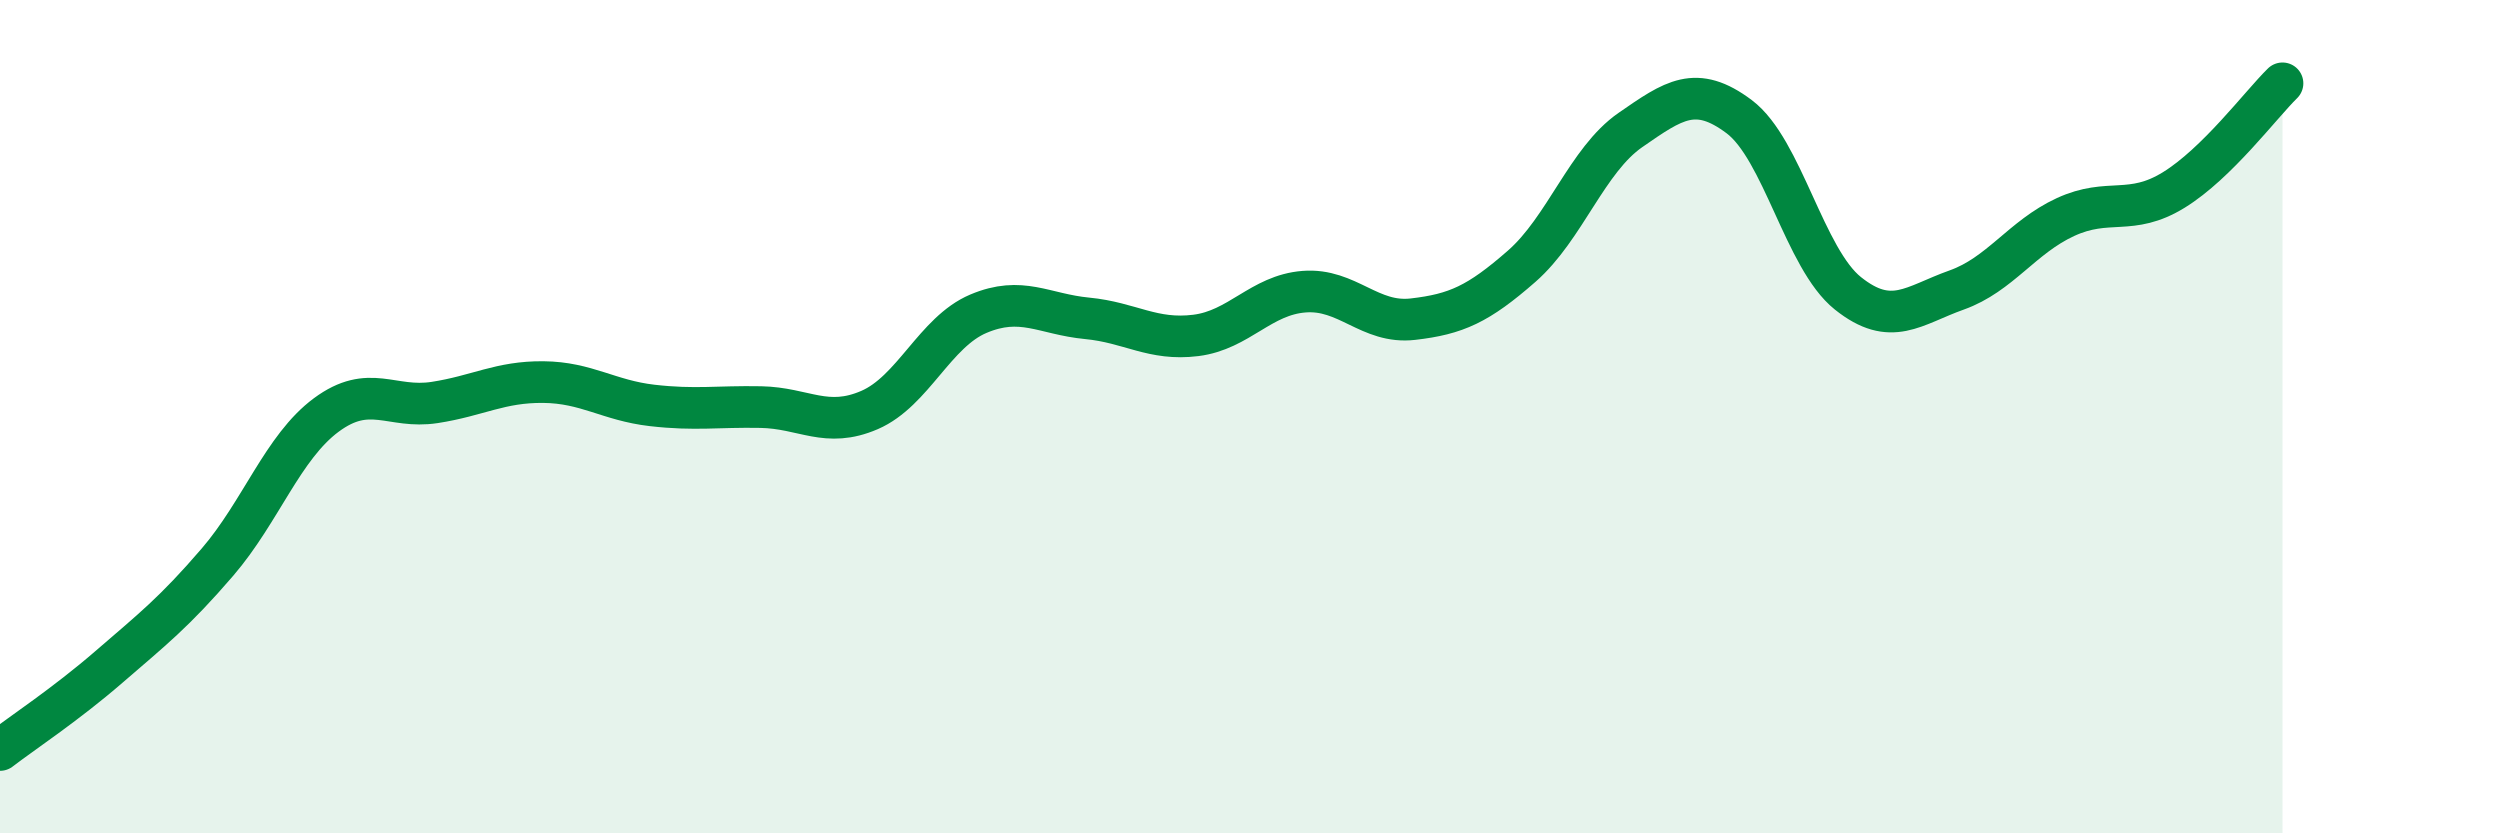 
    <svg width="60" height="20" viewBox="0 0 60 20" xmlns="http://www.w3.org/2000/svg">
      <path
        d="M 0,18 C 0.52,17.6 1.57,16.91 2.61,16.01 C 3.65,15.11 4.18,14.7 5.22,13.49 C 6.26,12.28 6.79,10.73 7.83,9.96 C 8.87,9.19 9.39,9.82 10.43,9.66 C 11.47,9.5 12,9.16 13.04,9.17 C 14.08,9.18 14.61,9.61 15.65,9.73 C 16.69,9.85 17.22,9.75 18.26,9.77 C 19.3,9.79 19.83,10.29 20.87,9.84 C 21.91,9.39 22.44,7.97 23.48,7.53 C 24.52,7.09 25.05,7.54 26.09,7.64 C 27.13,7.74 27.66,8.18 28.7,8.05 C 29.74,7.92 30.26,7.08 31.3,7 C 32.34,6.92 32.87,7.78 33.91,7.66 C 34.95,7.54 35.48,7.3 36.52,6.39 C 37.56,5.48 38.09,3.84 39.13,3.12 C 40.17,2.4 40.7,2.02 41.74,2.8 C 42.78,3.58 43.31,6.21 44.35,7.04 C 45.39,7.87 45.92,7.33 46.96,6.96 C 48,6.59 48.53,5.69 49.57,5.21 C 50.61,4.73 51.13,5.2 52.17,4.56 C 53.21,3.92 54.26,2.51 54.78,2L54.78 20L0 20Z"
        fill="#008740"
        opacity="0.1"
        stroke-linecap="round"
        stroke-linejoin="round"
      />
      <path
        d="M 0,18 C 0.52,17.6 1.57,16.91 2.61,16.01 C 3.65,15.11 4.18,14.7 5.22,13.49 C 6.26,12.28 6.79,10.73 7.83,9.96 C 8.87,9.19 9.39,9.82 10.43,9.66 C 11.47,9.5 12,9.16 13.04,9.17 C 14.08,9.18 14.61,9.61 15.65,9.73 C 16.69,9.85 17.22,9.75 18.26,9.77 C 19.3,9.79 19.83,10.29 20.87,9.84 C 21.91,9.39 22.44,7.97 23.48,7.53 C 24.52,7.09 25.05,7.54 26.09,7.64 C 27.13,7.74 27.66,8.18 28.7,8.05 C 29.74,7.92 30.26,7.08 31.3,7 C 32.34,6.92 32.87,7.78 33.91,7.66 C 34.95,7.54 35.48,7.3 36.52,6.39 C 37.56,5.48 38.09,3.84 39.13,3.12 C 40.17,2.4 40.7,2.02 41.74,2.8 C 42.78,3.58 43.31,6.21 44.35,7.04 C 45.39,7.87 45.92,7.33 46.96,6.96 C 48,6.59 48.53,5.69 49.57,5.21 C 50.61,4.73 51.13,5.2 52.17,4.56 C 53.21,3.92 54.26,2.51 54.78,2"
        stroke="#008740"
        stroke-width="1"
        fill="none"
        stroke-linecap="round"
        stroke-linejoin="round"
      />
    </svg>
  